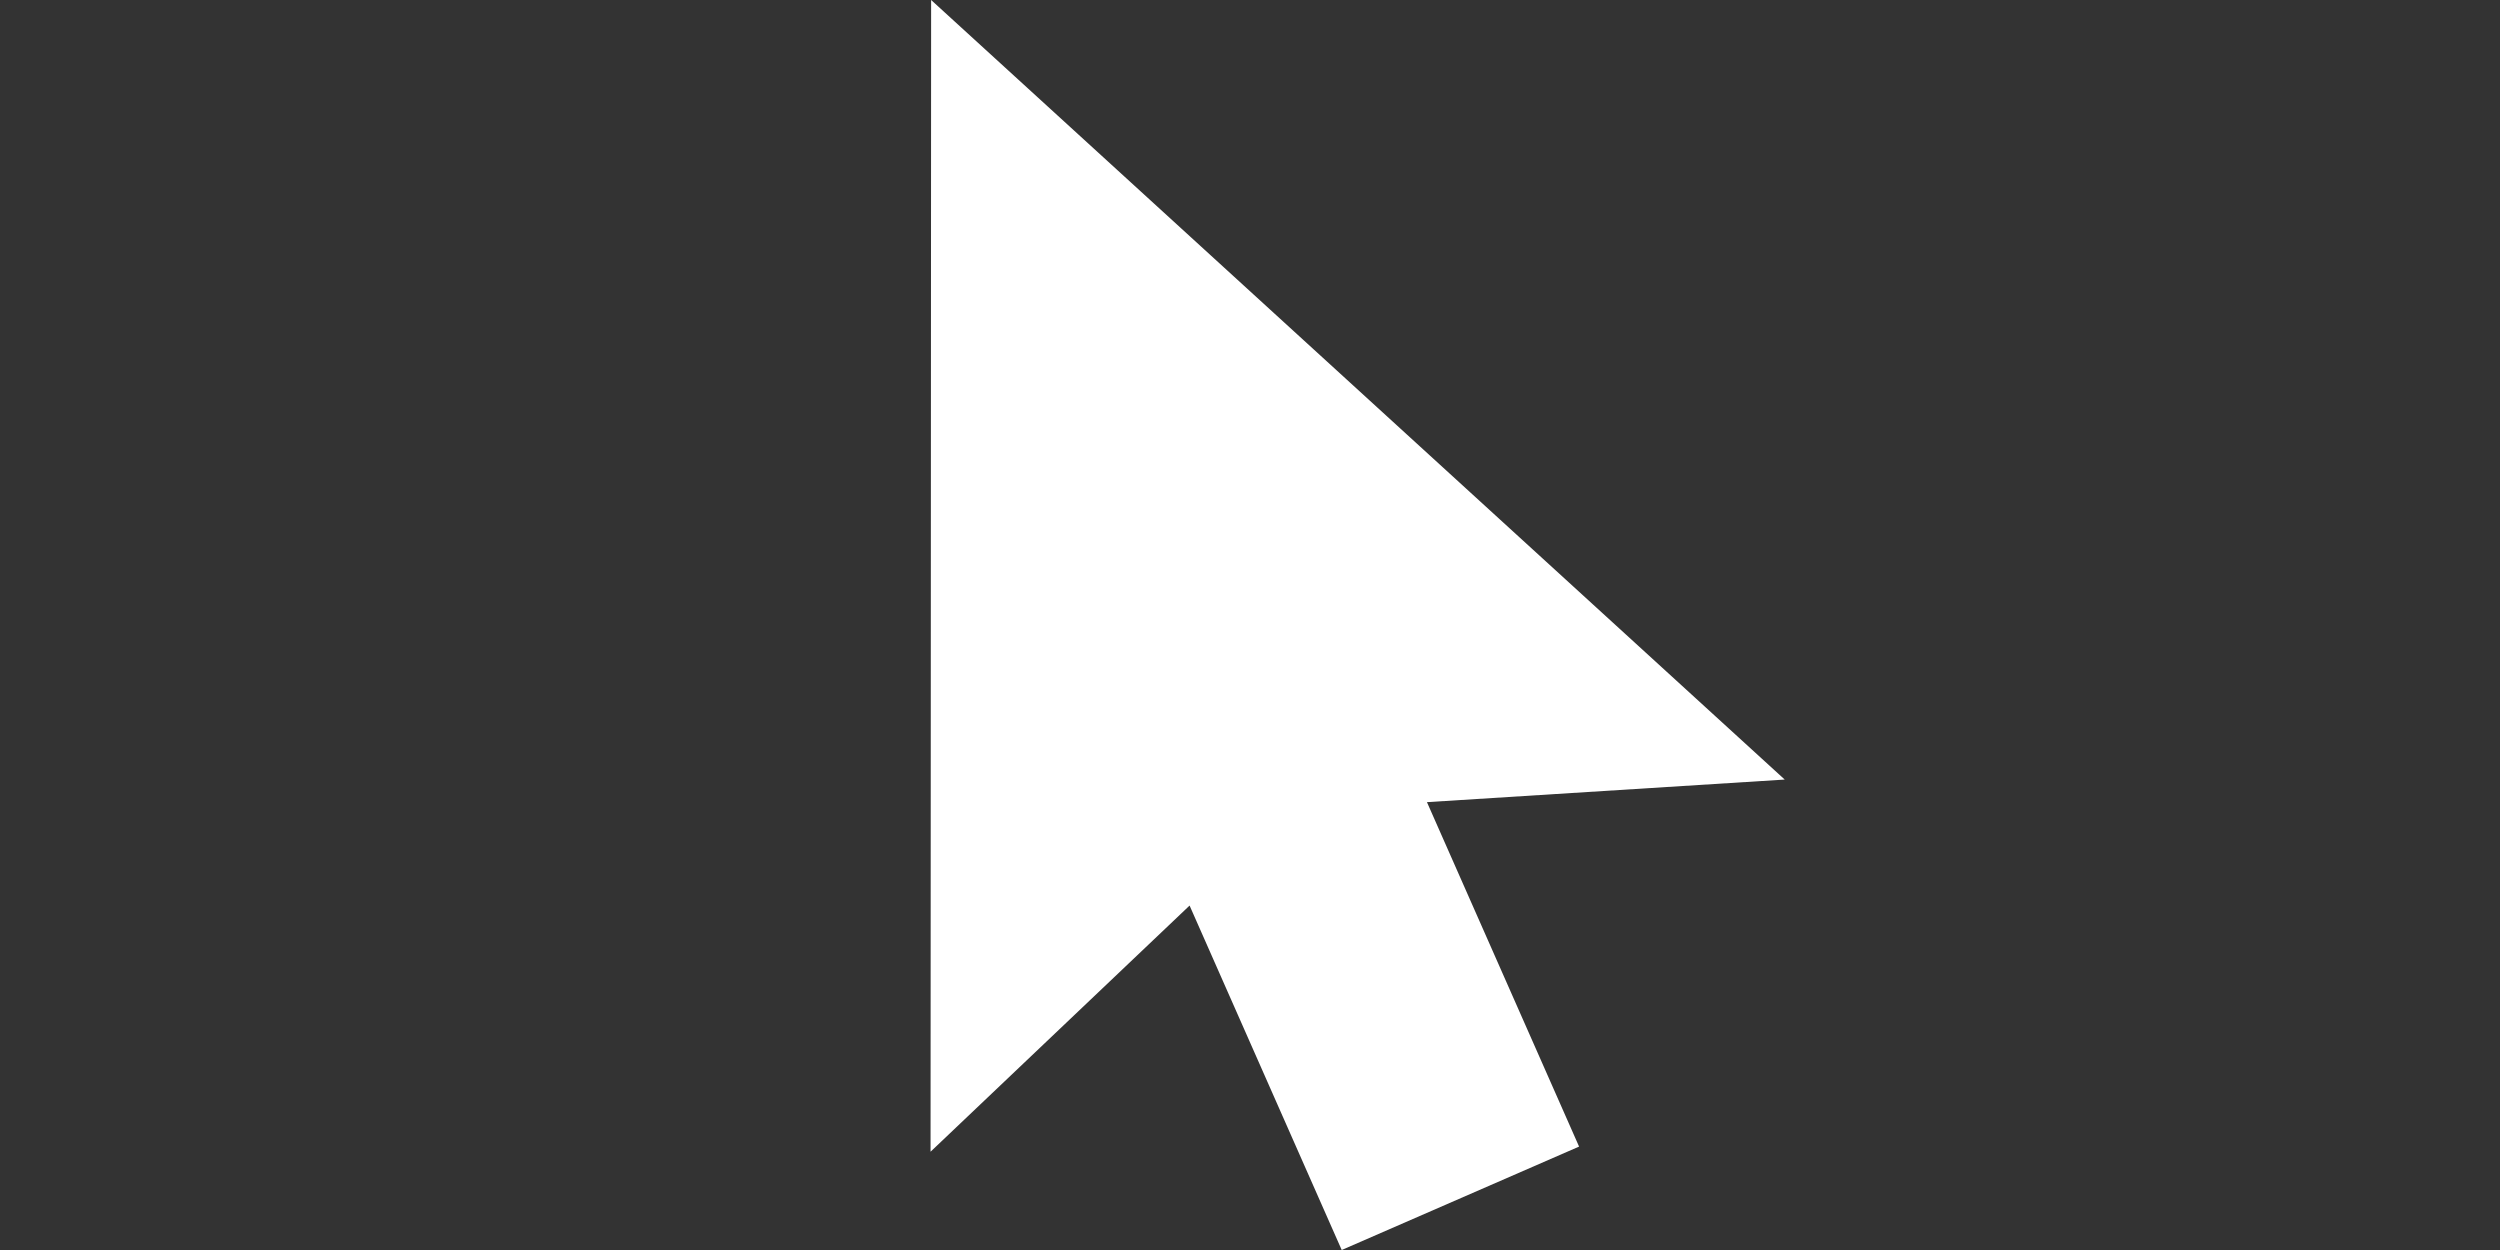 <svg width="360" height="180" viewBox="0 0 360 180" fill="none" xmlns="http://www.w3.org/2000/svg">
<rect x="0" y="0" width="360" height="180" fill="#333333" stroke="none"/>
<path d="M257 112.257L134.082 0L134 165.847L171.3 130.401L193.207 180L227.387 165.109L205.48 115.509L257 112.257Z" fill="white"/>
</svg>

